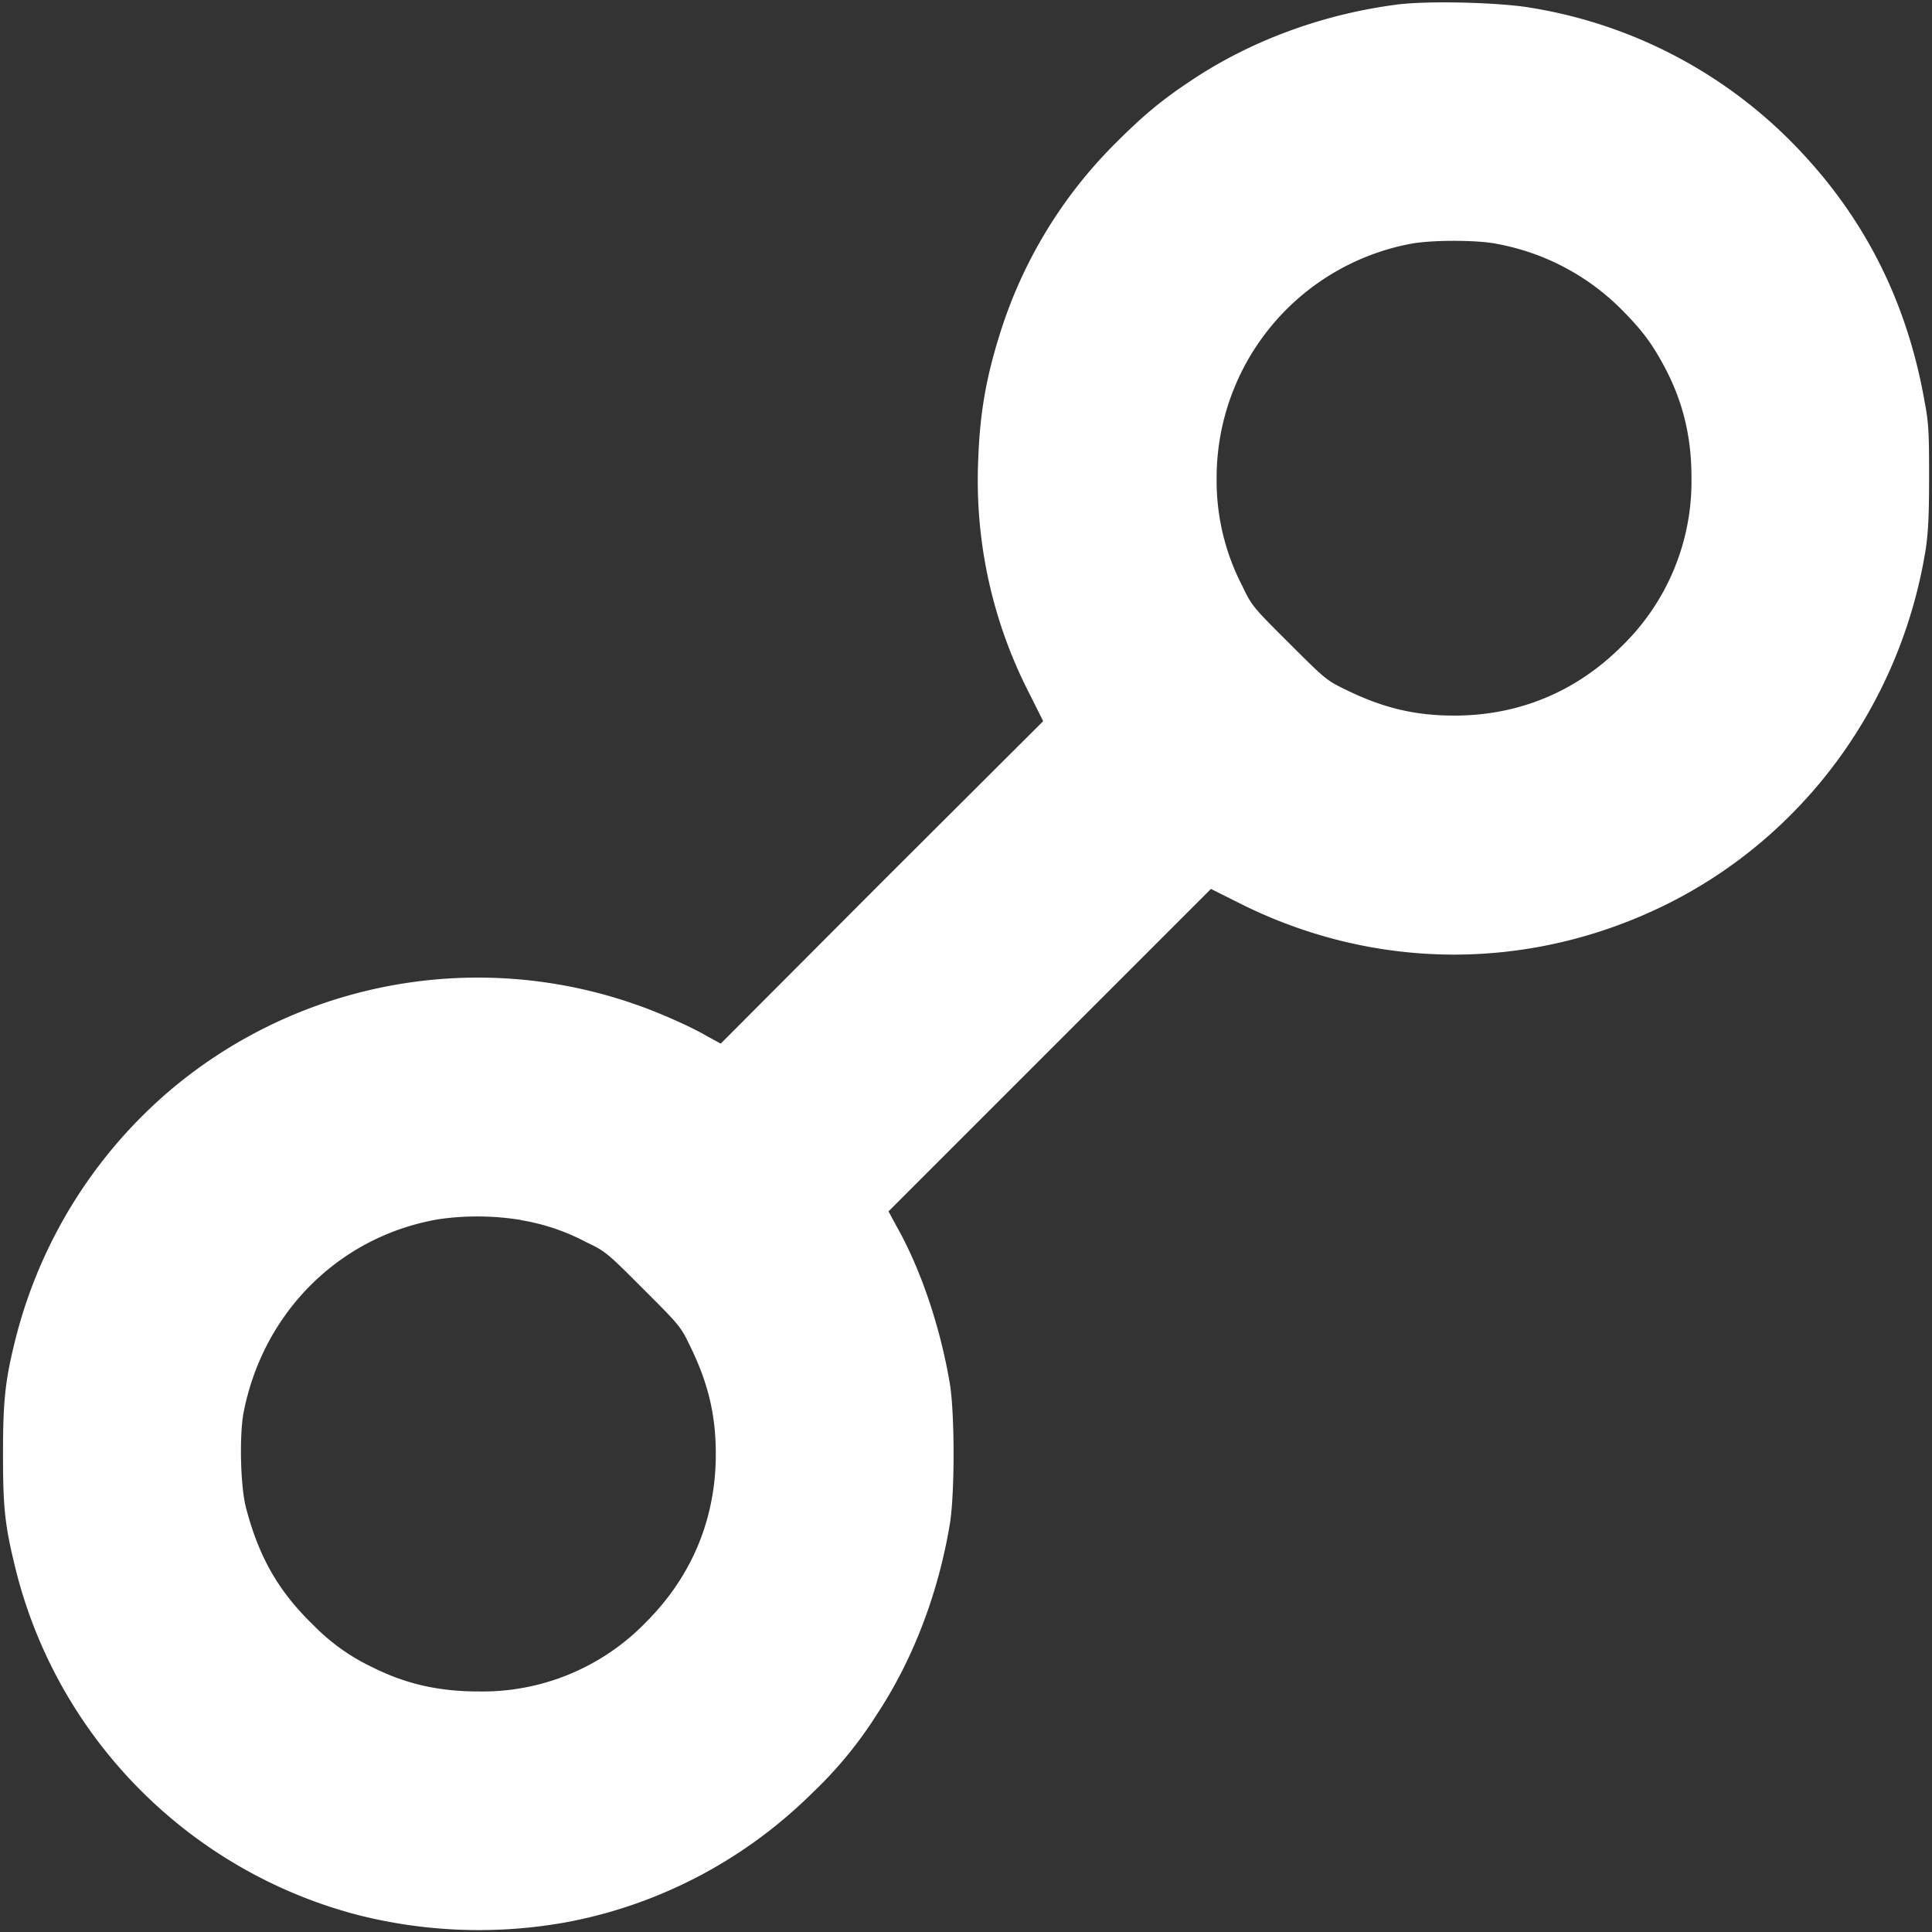 <svg width="18" height="18" fill="#fff" xmlns="http://www.w3.org/2000/svg"><rect width="100%" height="100%" fill="#333333" stroke="none"/><path d="M13.012.043c-.691.09-1.359.336-1.914.707-.277.184-.445.324-.707.586A4.32 4.32 0 0 0 9.34 3.035c-.148.453-.211.793-.227 1.27a4.34 4.34 0 0 0 .477 2.156l.129.258-1.504 1.5-1.5 1.504-.129-.07c-.152-.09-.457-.223-.648-.289a4.44 4.44 0 0 0-4.328.773 4.48 4.48 0 0 0-1.457 2.305c-.105.41-.125.598-.125 1.113s.02.672.125 1.094c.398 1.555 1.609 2.773 3.16 3.187a4.58 4.58 0 0 0 1.98.07c.859-.164 1.652-.582 2.281-1.207a3.82 3.82 0 0 0 .598-.73c.34-.516.574-1.137.68-1.785.043-.289.043-.988 0-1.277-.086-.523-.266-1.07-.5-1.484l-.074-.137 3.004-3.004.258.129c1.262.637 2.711.645 3.984.016 1.285-.637 2.187-1.871 2.418-3.313.023-.16.031-.309.031-.676 0-.41-.004-.5-.043-.703-.164-.926-.559-1.707-1.191-2.363A4.41 4.41 0 0 0 14.273.074c-.281-.051-.965-.07-1.262-.031zm.922 2.227a2.2 2.2 0 0 1 1.207.648c.184.188.277.324.391.547.156.309.227.625.227.98a2.14 2.14 0 0 1-.648 1.574c-.426.426-.961.648-1.562.648-.363 0-.66-.07-1.004-.238-.187-.09-.195-.098-.535-.437s-.348-.348-.437-.535a2.13 2.13 0 0 1-.238-1 2.22 2.22 0 0 1 1.816-2.187c.195-.035.598-.035.785 0zm-9.078 9.098a1.99 1.99 0 0 1 .602.203c.188.09.195.098.535.438s.348.348.438.535c.168.344.238.641.238 1.004 0 .602-.223 1.137-.648 1.563a2.12 2.12 0 0 1-1.562.648c-.371 0-.68-.07-.992-.227a1.9 1.9 0 0 1-.547-.391c-.32-.309-.504-.625-.625-1.082-.055-.195-.066-.672-.027-.891.18-.941.895-1.652 1.82-1.809a2.54 2.54 0 0 1 .77.008zm0 0"/></svg>
